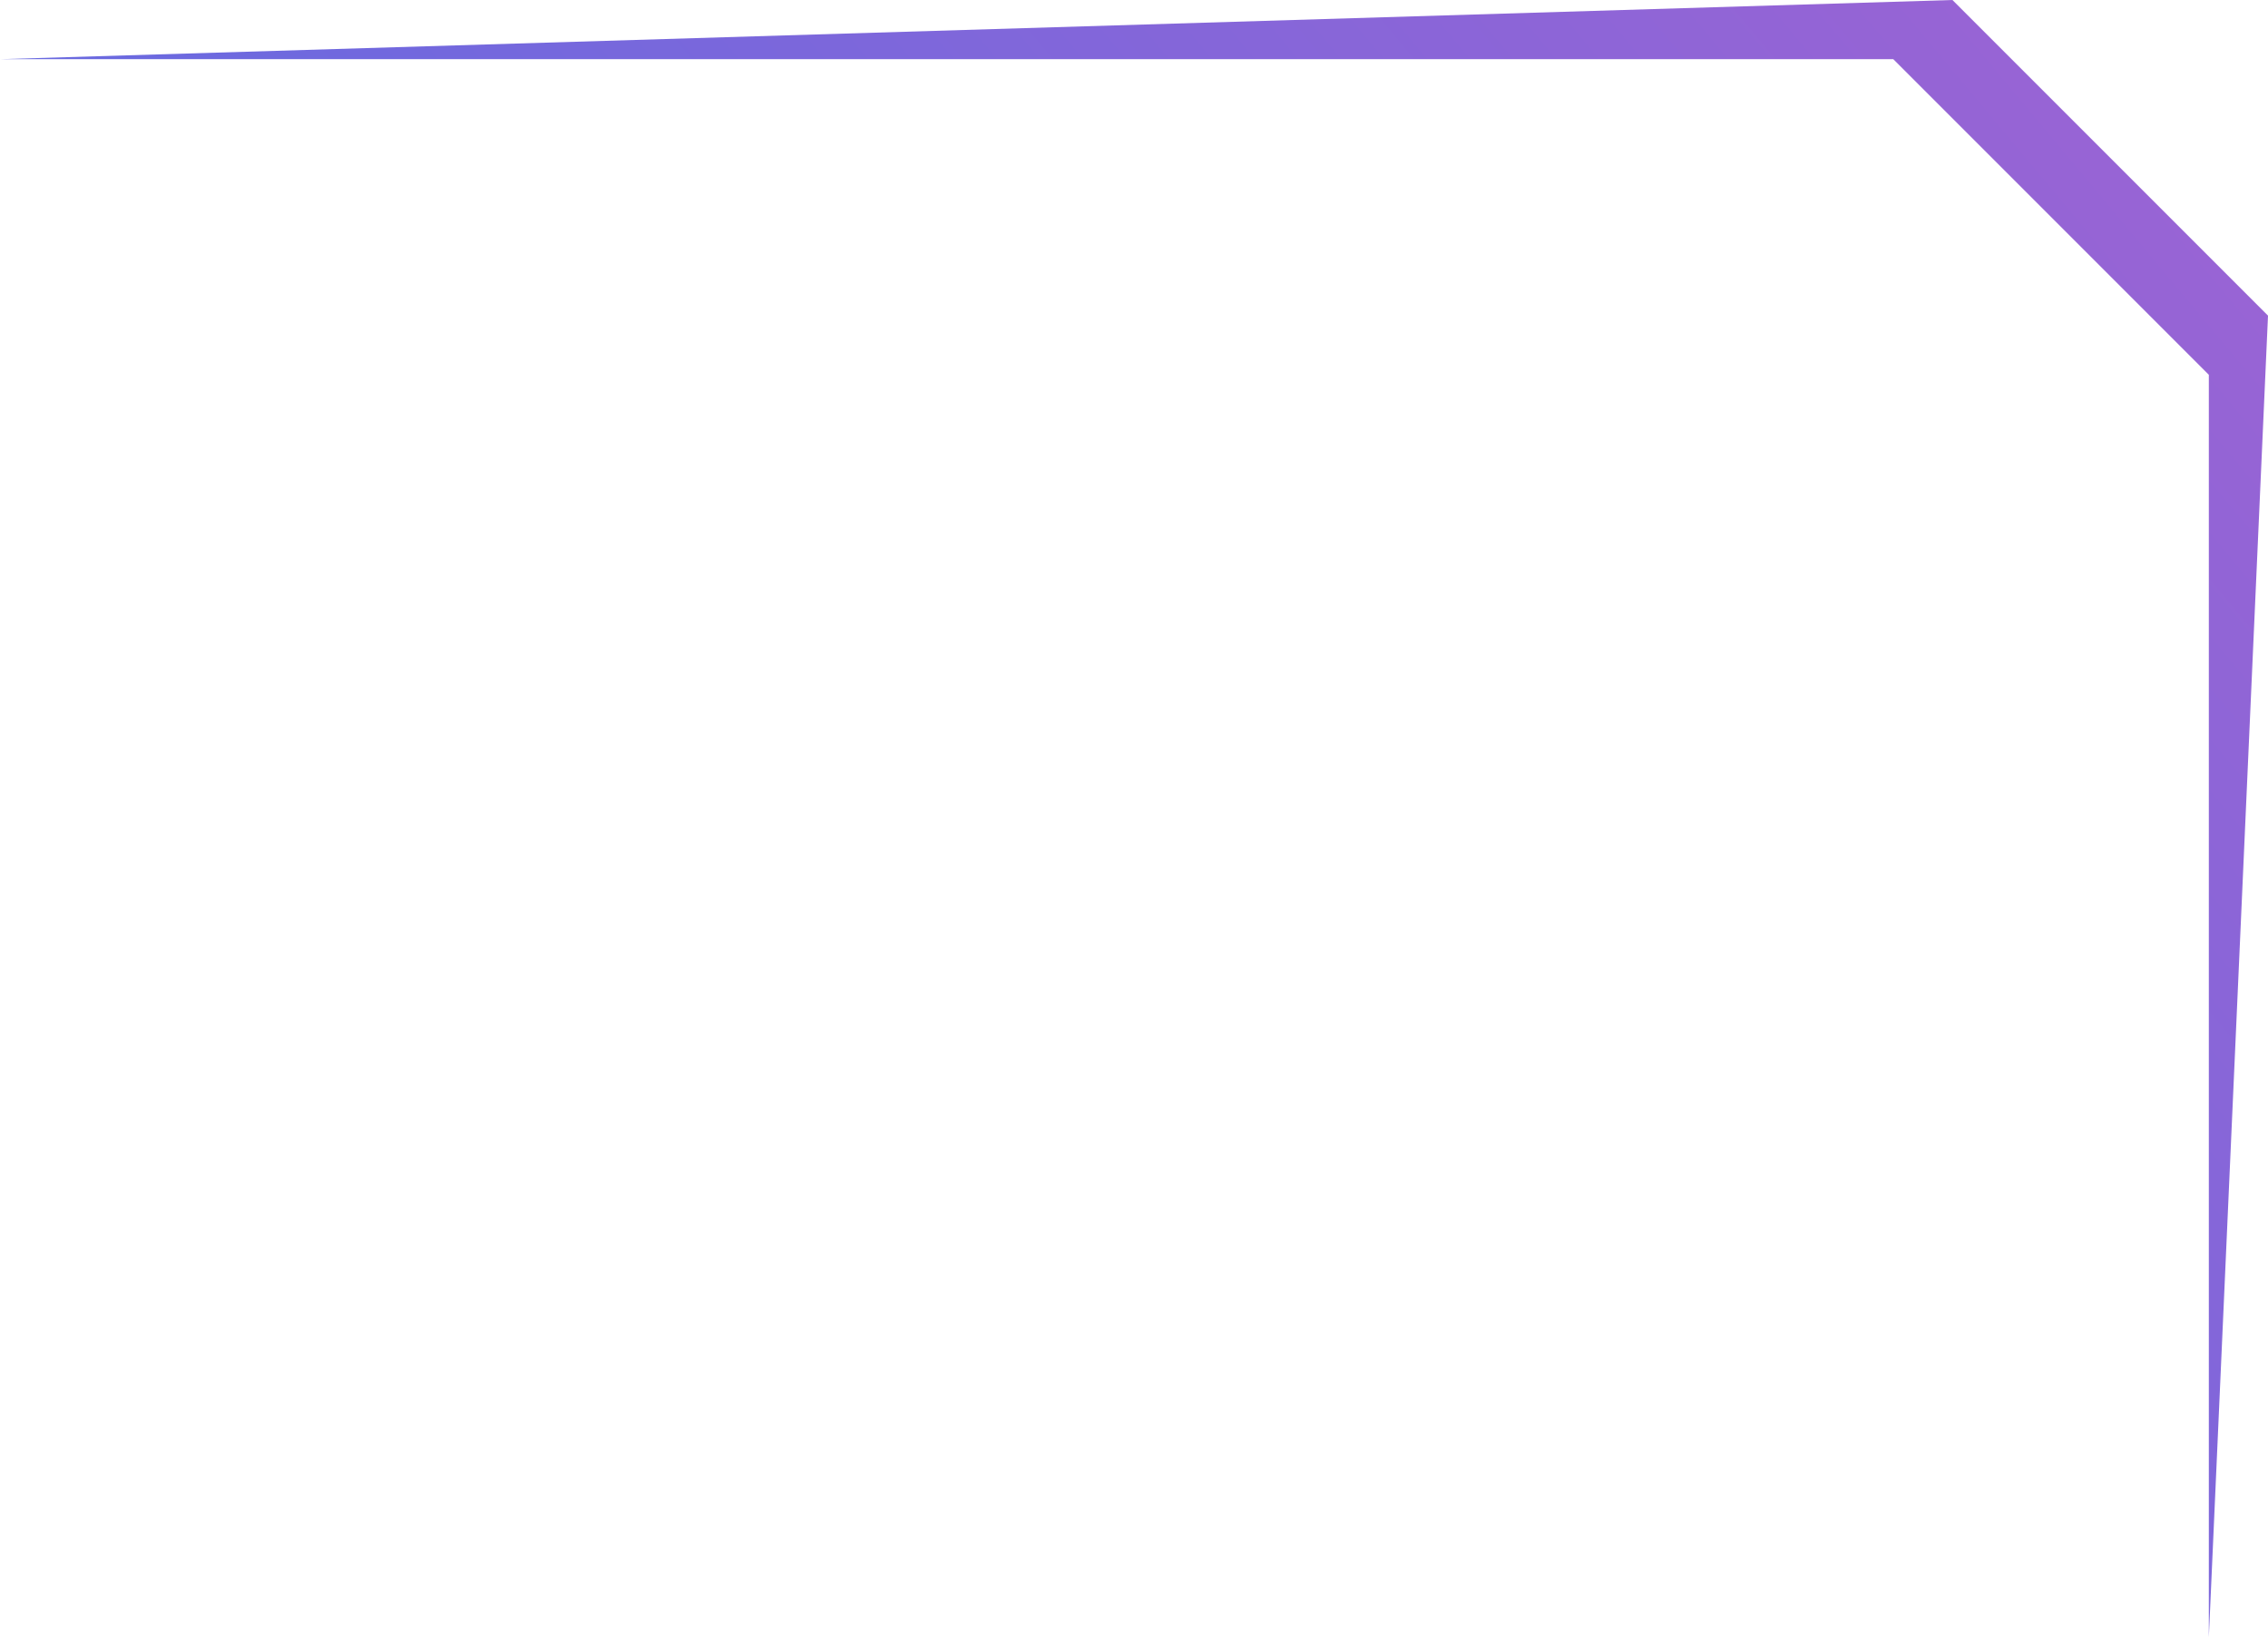 <?xml version="1.0" encoding="UTF-8"?> <svg xmlns="http://www.w3.org/2000/svg" width="575" height="415" viewBox="0 0 575 415" fill="none"><path opacity="0.8" d="M0 15L495 0L575 80L560 415V95L480 15H0Z" fill="url(#paint0_linear_67_513)"></path><defs><linearGradient id="paint0_linear_67_513" x1="575" y1="0" x2="32.097" y2="453.43" gradientUnits="userSpaceOnUse"><stop stop-color="#863CC8"></stop><stop offset="0.795" stop-color="#3246DC"></stop><stop offset="1" stop-color="#3246DC"></stop></linearGradient></defs></svg> 